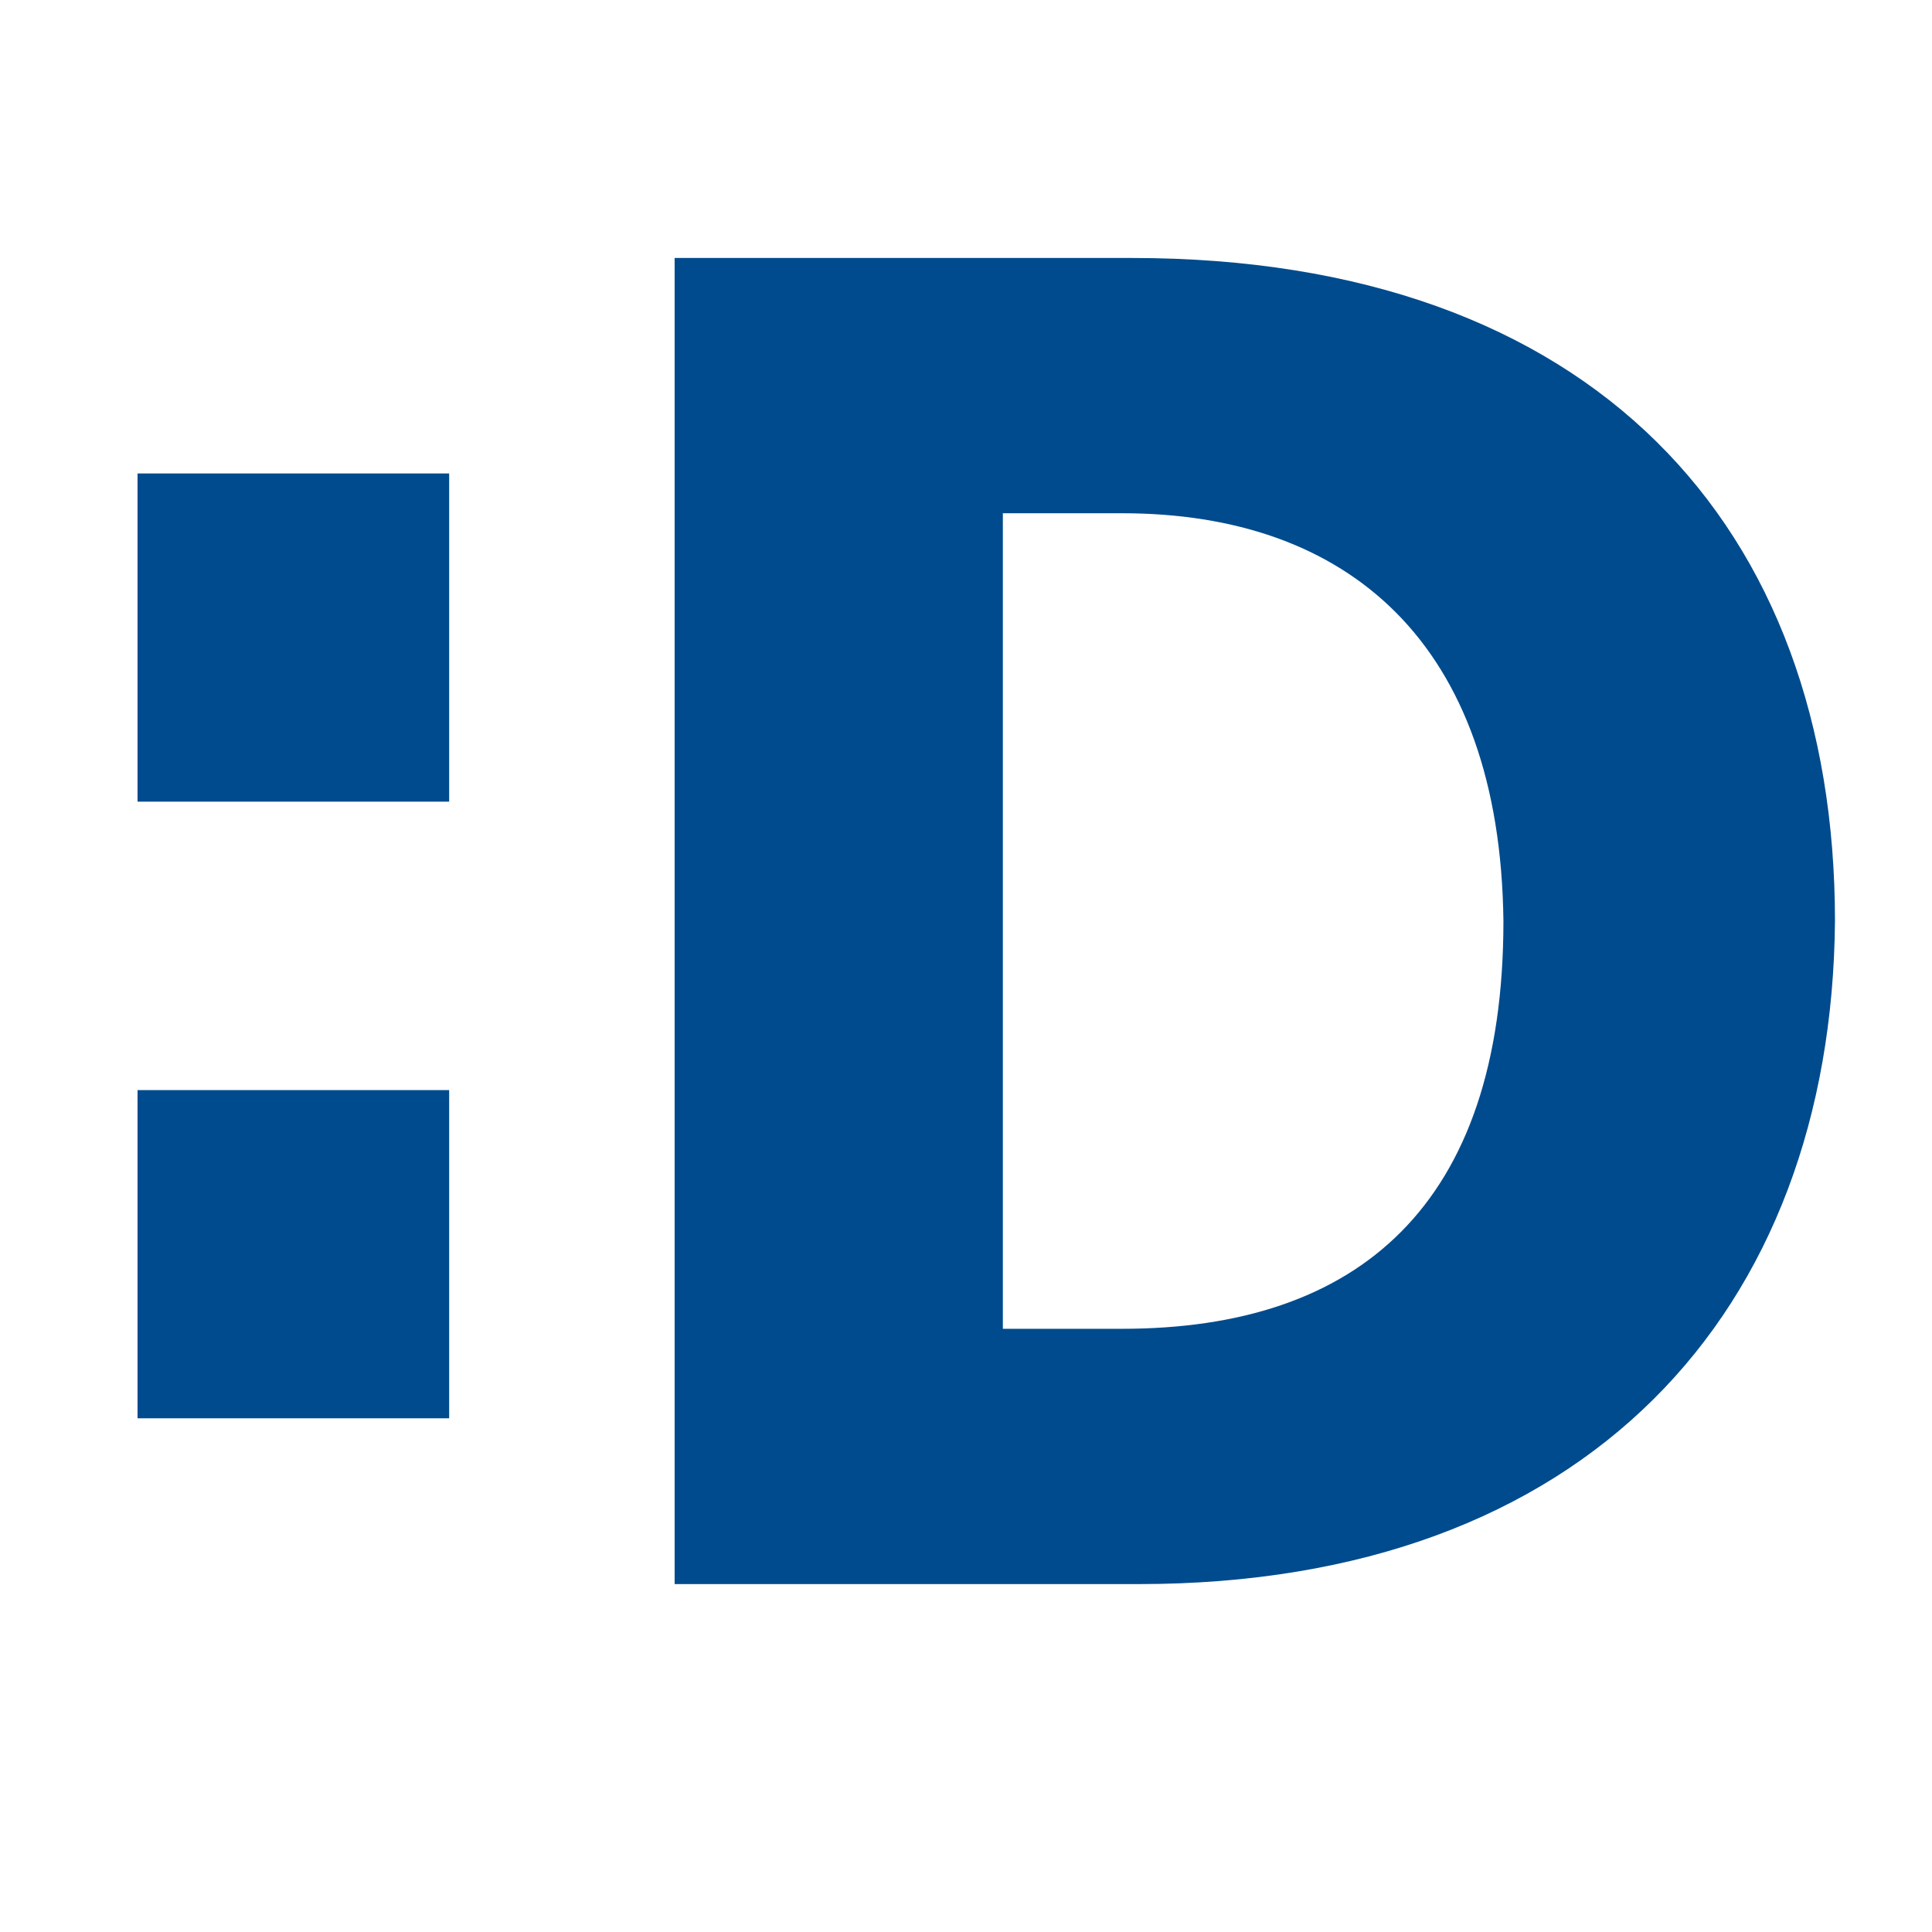 <svg xmlns="http://www.w3.org/2000/svg" width="64" height="64" viewBox="0 0 64 64" fill="none"><g clip-path="url(#clip0_3750_62221)"><path d="M-136.673 53.353C-149.302 53.353 -157.539 44.128 -157.539 30.62C-157.539 17.002 -149.302 7.777 -136.563 7.777C-123.824 7.777 -115.587 17.002 -115.587 30.51C-115.587 44.018 -123.824 53.353 -136.673 53.353ZM-136.563 16.234C-142.823 16.234 -146.667 21.725 -146.667 30.51C-146.667 39.186 -142.933 44.787 -136.563 44.787C-130.194 44.787 -126.46 39.296 -126.46 30.51C-126.569 21.725 -130.194 16.234 -136.563 16.234Z" fill="#007DC3"></path><path d="M-101.31 35.123V52.474H-110.974V21.285H-102.518L-101.53 27.435C-99.663 23.921 -97.027 20.956 -92.414 20.626L-90.767 30.4C-95.489 30.73 -99.004 32.597 -101.31 35.123Z" fill="#007DC3"></path><path d="M-73.306 52.914C-80.005 52.914 -84.618 50.498 -84.618 42.481V29.083H-88.791V21.285H-84.618V11.951L-75.063 10.413V21.285H-69.133L-67.925 29.083H-75.063V40.943C-75.063 43.469 -73.746 44.677 -71.22 44.677C-70.341 44.677 -69.572 44.568 -68.913 44.348L-67.815 52.255C-69.243 52.694 -70.78 52.914 -73.306 52.914Z" fill="#007DC3"></path><path d="M-45.192 32.926C-45.192 30.73 -46.071 29.192 -48.377 29.192C-50.244 29.192 -51.891 30.291 -53.648 32.048V52.584H-63.312V8.107L-53.648 6.569V25.239C-51.013 22.713 -48.157 20.736 -44.313 20.736C-38.493 20.736 -35.418 24.25 -35.418 30.401V52.584H-45.192V32.926Z" fill="#007DC3"></path><path d="M-15.651 53.133C-24.217 53.133 -30.587 46.983 -30.587 36.99C-30.587 26.996 -24.217 20.736 -15.651 20.736C-6.975 20.736 -0.605 26.996 -0.605 36.99C-0.605 46.873 -6.975 53.133 -15.651 53.133ZM-15.651 28.533C-19.385 28.533 -21.362 31.828 -21.362 36.88C-21.362 41.932 -19.275 45.336 -15.651 45.336C-11.917 45.336 -9.94 41.932 -9.94 36.88C-9.83 31.938 -11.917 28.533 -15.651 28.533Z" fill="#007DC3"></path><path d="M4.556 26.556V15.684H14.879V26.556H4.556ZM4.556 46.983V36.111H14.879V46.983H4.556Z" fill="#004B8D"></path><path d="M37.723 52.475H22.348V8.546H37.504C52.769 8.546 60.786 17.442 60.786 30.51C60.676 43.469 52.549 52.475 37.723 52.475ZM37.174 17.002H33.221V44.018H37.174C44.971 44.018 49.803 39.955 49.803 30.51C49.694 21.285 44.642 17.002 37.174 17.002Z" fill="#004B8D"></path><path d="M82.64 52.475L81.981 48.631C79.455 51.267 76.49 53.134 72.207 53.134C67.265 53.134 63.75 50.169 63.75 44.458C63.75 37.1 69.351 33.695 81.541 32.597V32.048C81.541 29.302 80.004 28.094 76.819 28.094C73.305 28.094 70.12 28.973 66.716 30.401L65.617 23.152C69.132 21.725 73.195 20.736 78.247 20.736C86.813 20.736 91.096 23.592 91.096 31.609V52.475H82.64ZM81.541 37.21C74.952 38.198 73.195 40.394 73.195 43.14C73.195 45.117 74.403 46.215 76.27 46.215C78.027 46.215 79.784 45.336 81.541 43.909V37.21Z" fill="#004B8D"></path><path d="M115.587 32.927C115.587 30.73 114.708 29.193 112.402 29.193C110.535 29.193 108.888 30.291 107.13 32.048V52.584H97.466V21.395H105.922L106.581 25.678C109.437 22.823 112.402 20.736 116.355 20.736C122.176 20.736 125.251 24.251 125.251 30.401V52.584H115.587V32.927Z" fill="#004B8D"></path><path d="M149.081 52.475L148.422 48.631C145.896 51.267 142.931 53.134 138.648 53.134C133.706 53.134 130.192 50.169 130.192 44.458C130.192 37.1 135.793 33.695 147.983 32.597V32.048C147.983 29.302 146.446 28.094 143.261 28.094C139.746 28.094 136.562 28.973 133.157 30.401L132.059 23.152C135.573 21.725 139.637 20.736 144.688 20.736C153.254 20.736 157.537 23.592 157.537 31.609V52.475H149.081ZM147.983 37.21C141.394 38.198 139.637 40.394 139.637 43.14C139.637 45.117 140.845 46.215 142.712 46.215C144.469 46.215 146.226 45.336 147.983 43.909V37.21Z" fill="#004B8D"></path><path d="M-95.49 83.004H-99.773L-105.594 66.751L-101.091 66.092L-97.357 77.733L-93.733 66.202H-89.45L-95.49 83.004Z" fill="#949CA1"></path><path d="M-82.312 82.895L-82.532 81.467C-83.52 82.456 -84.618 83.224 -86.266 83.224C-88.133 83.224 -89.451 82.126 -89.451 79.93C-89.451 77.184 -87.364 75.866 -82.642 75.427V75.207C-82.642 74.219 -83.191 73.67 -84.399 73.67C-85.717 73.67 -86.925 73.999 -88.243 74.548L-88.682 71.803C-87.364 71.254 -85.826 70.924 -83.85 70.924C-80.555 70.924 -79.017 72.022 -79.017 74.988V82.895H-82.312ZM-82.751 77.184C-85.277 77.623 -85.936 78.392 -85.936 79.38C-85.936 80.149 -85.497 80.588 -84.728 80.588C-84.069 80.588 -83.41 80.259 -82.751 79.71V77.184Z" fill="#949CA1"></path><path d="M-75.943 82.895V65.982L-72.319 65.433V82.895H-75.943Z" fill="#949CA1"></path><path d="M-61.886 82.895L-62.105 81.248C-63.204 82.346 -64.302 83.114 -65.839 83.114C-68.036 83.114 -69.244 81.797 -69.244 79.49V71.034H-65.62V78.502C-65.62 79.38 -65.29 79.93 -64.412 79.93C-63.753 79.93 -63.094 79.49 -62.435 78.831V71.034H-58.811V82.895H-61.886Z" fill="#949CA1"></path><path d="M-50.025 83.114C-53.539 83.114 -56.065 81.247 -56.065 76.964C-56.065 73.121 -53.649 70.704 -50.464 70.704C-46.84 70.704 -45.193 73.45 -45.193 76.854C-45.193 77.184 -45.193 77.623 -45.193 77.843H-52.331C-52.111 79.71 -51.013 80.478 -49.366 80.478C-48.048 80.478 -46.73 80.039 -45.522 79.27L-45.193 81.906C-46.62 82.675 -48.158 83.114 -50.025 83.114ZM-52.55 75.866H-48.817C-48.926 74.109 -49.585 73.121 -50.684 73.121C-51.672 73.23 -52.441 74.109 -52.55 75.866Z" fill="#949CA1"></path><path d="M-29.488 83.224C-34.32 83.224 -37.395 79.71 -37.395 74.548C-37.395 69.387 -34.211 65.872 -29.378 65.872C-24.546 65.872 -21.471 69.387 -21.471 74.548C-21.471 79.71 -24.656 83.224 -29.488 83.224ZM-29.488 69.167C-31.904 69.167 -33.332 71.254 -33.332 74.548C-33.332 77.843 -31.904 79.929 -29.488 79.929C-27.072 79.929 -25.645 77.843 -25.645 74.548C-25.645 71.254 -27.072 69.167 -29.488 69.167Z" fill="#949CA1"></path><path d="M-15.102 76.305V82.895H-18.726V71.034H-15.541L-15.102 73.34C-14.333 72.022 -13.345 70.924 -11.697 70.704L-11.038 74.438C-12.905 74.658 -14.223 75.427 -15.102 76.305Z" fill="#949CA1"></path><path d="M-3.9 83.114C-6.426 83.114 -8.183 82.236 -8.183 79.161V74.109H-9.721V71.144H-8.183V67.63L-4.559 67.081V71.144H-2.363L-1.923 74.109H-4.669V78.612C-4.669 79.6 -4.23 80.039 -3.241 80.039C-2.912 80.039 -2.582 80.039 -2.363 79.93L-1.923 82.895C-2.363 83.004 -2.912 83.114 -3.9 83.114Z" fill="#949CA1"></path><path d="M7.412 82.895V75.427C7.412 74.548 7.083 73.999 6.204 73.999C5.545 73.999 4.886 74.438 4.228 75.097V82.895H0.603V65.982L4.228 65.433V72.462C5.216 71.473 6.314 70.704 7.742 70.704C9.938 70.704 11.146 72.022 11.146 74.329V82.785H7.412V82.895Z" fill="#949CA1"></path><path d="M19.272 83.114C15.977 83.114 13.671 80.808 13.671 76.964C13.671 73.12 16.087 70.814 19.382 70.814C22.676 70.814 25.092 73.23 25.092 76.964C24.983 80.808 22.457 83.114 19.272 83.114ZM19.272 73.889C17.844 73.889 17.076 75.097 17.076 77.074C17.076 78.941 17.844 80.259 19.272 80.259C20.7 80.259 21.468 78.941 21.468 77.074C21.468 75.097 20.7 73.889 19.272 73.889Z" fill="#949CA1"></path><path d="M34.868 82.895L34.648 81.357C33.879 82.236 32.781 83.114 31.244 83.114C28.828 83.114 26.96 81.247 26.96 77.294C26.96 72.791 29.377 70.924 32.012 70.924C33.111 70.924 33.879 71.144 34.538 71.363V65.982L38.162 65.433V82.895H34.868ZM34.428 74.219C33.879 73.999 33.44 73.889 32.671 73.889C31.463 73.889 30.585 74.878 30.585 77.074C30.585 79.051 31.353 79.93 32.452 79.93C33.22 79.93 33.879 79.38 34.428 78.721V74.219Z" fill="#949CA1"></path><path d="M46.289 83.114C42.994 83.114 40.688 80.808 40.688 76.964C40.688 73.121 43.104 70.814 46.399 70.814C49.693 70.814 52.109 73.23 52.109 76.964C52 80.808 49.584 83.114 46.289 83.114ZM46.289 73.889C44.861 73.889 44.093 75.097 44.093 77.074C44.093 78.941 44.861 80.259 46.289 80.259C47.717 80.259 48.485 78.941 48.485 77.074C48.485 75.097 47.717 73.889 46.289 73.889Z" fill="#949CA1"></path><path d="M61.444 82.895V75.427C61.444 74.548 61.115 73.999 60.236 73.999C59.577 73.999 58.918 74.438 58.259 75.097V82.895H54.635V71.034H57.82L58.04 72.681C59.138 71.583 60.236 70.814 61.774 70.814C63.97 70.814 65.178 72.132 65.178 74.438V82.895H61.444Z" fill="#949CA1"></path><path d="M73.085 83.114C70.559 83.114 68.802 82.236 68.802 79.161V74.109H67.265V71.144H68.802V67.629L72.426 67.08V71.144H74.623L75.062 74.109H72.317V78.612C72.317 79.6 72.756 80.039 73.744 80.039C74.074 80.039 74.403 80.039 74.623 79.93L75.062 82.895C74.623 83.004 74.074 83.114 73.085 83.114Z" fill="#949CA1"></path><path d="M79.455 69.497C78.247 69.497 77.368 68.728 77.368 67.52C77.368 66.312 78.247 65.543 79.455 65.543C80.663 65.543 81.541 66.312 81.541 67.52C81.541 68.728 80.663 69.497 79.455 69.497ZM77.588 82.895V71.034H81.212V82.895H77.588Z" fill="#949CA1"></path><path d="M89.667 83.114C86.263 83.114 83.956 80.918 83.956 77.074C83.956 72.901 86.592 70.814 89.777 70.814C91.205 70.814 92.303 71.144 93.291 71.693L92.742 74.768C91.864 74.219 90.985 73.889 90.106 73.889C88.679 73.889 87.581 74.878 87.581 76.854C87.581 78.831 88.788 79.82 90.216 79.82C91.095 79.82 91.864 79.6 92.852 78.941L93.291 81.906C92.193 82.785 91.095 83.114 89.667 83.114Z" fill="#949CA1"></path><path d="M100.43 83.114C98.563 83.114 96.806 82.565 95.598 81.906L96.037 79.161C97.465 80.039 99.112 80.588 100.54 80.588C101.529 80.588 102.078 80.259 102.078 79.71C102.078 79.051 101.748 78.831 100.101 78.392C97.136 77.623 95.818 76.854 95.818 74.548C95.818 72.352 97.465 70.814 100.43 70.814C102.078 70.814 103.505 71.144 104.823 71.693L104.384 74.438C103.066 73.779 101.638 73.34 100.54 73.34C99.662 73.34 99.332 73.669 99.332 74.109C99.332 74.548 99.662 74.878 101.309 75.317C104.494 76.086 105.592 76.964 105.592 79.161C105.262 81.796 103.505 83.114 100.43 83.114Z" fill="#949CA1"></path></g><defs><clipPath id="clip0_3750_62221"><rect width="63" height="54" fill="white" transform="translate(0 5)"></rect></clipPath></defs></svg>